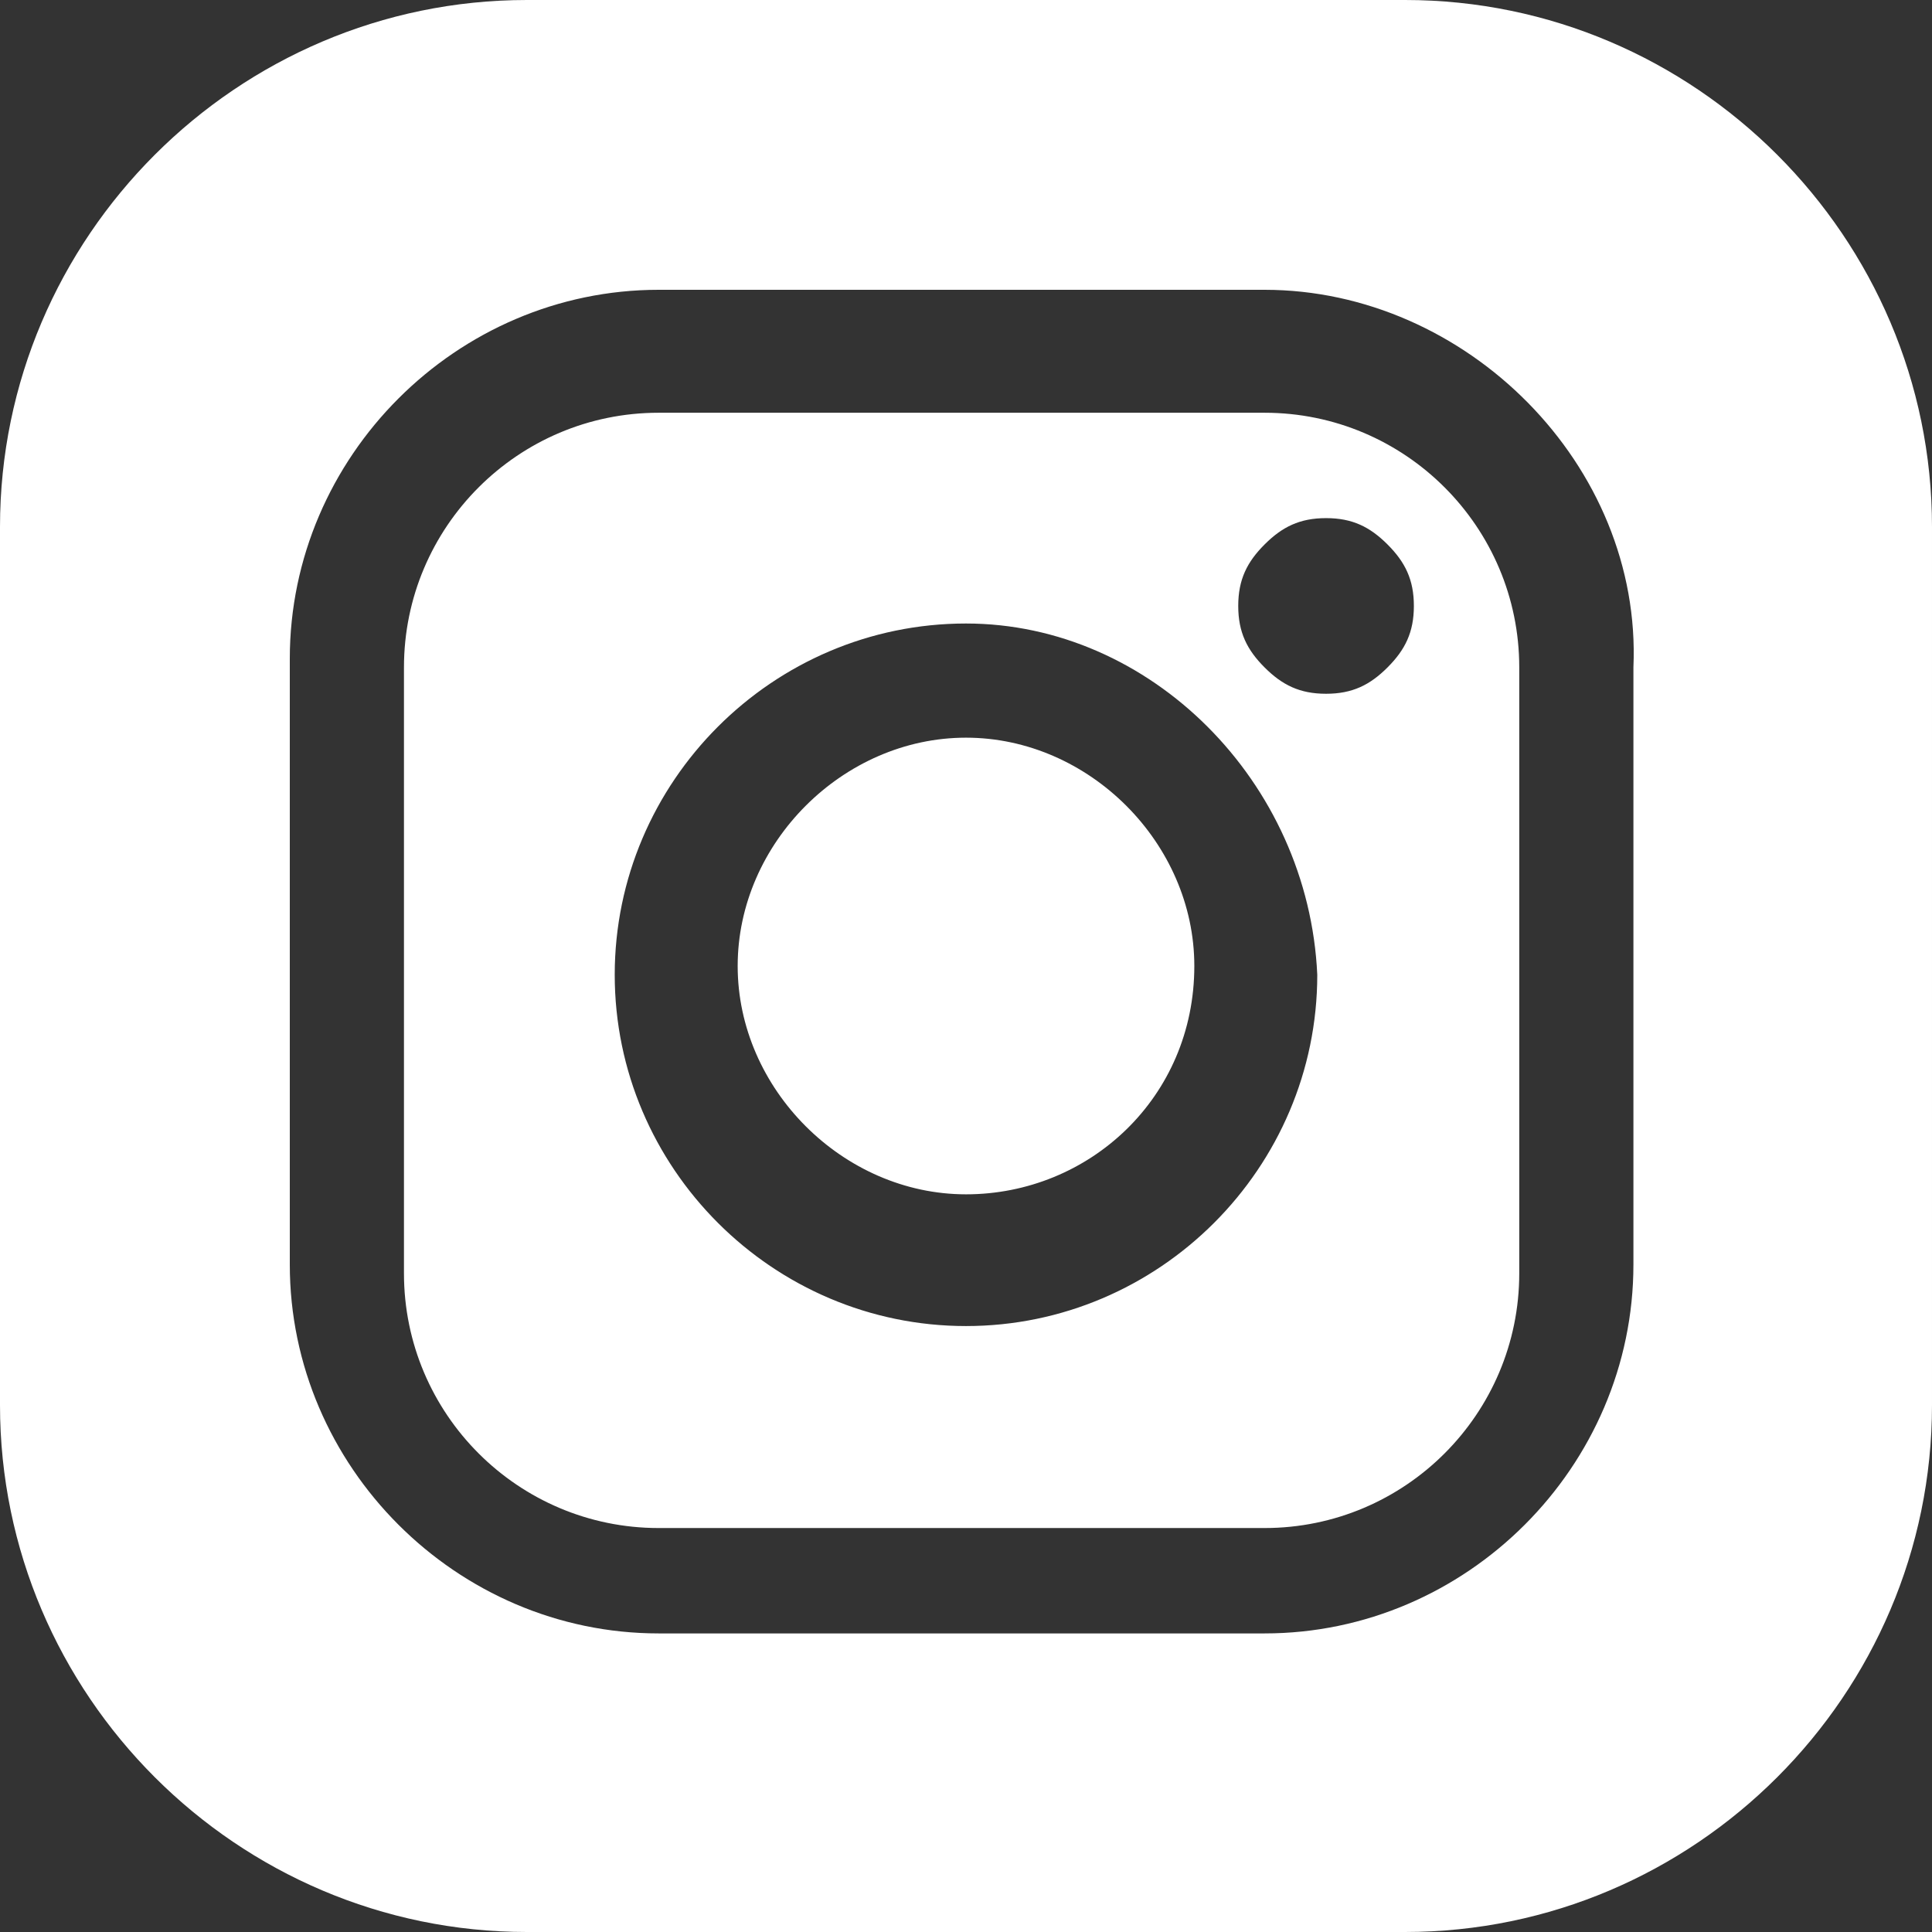 <?xml version="1.0" encoding="utf-8"?>
<!-- Generator: Adobe Illustrator 22.1.0, SVG Export Plug-In . SVG Version: 6.00 Build 0)  -->
<svg version="1.1" id="Layer_1" xmlns="http://www.w3.org/2000/svg" xmlns:xlink="http://www.w3.org/1999/xlink" x="0px" y="0px"
	 viewBox="0 0 22 22" style="enable-background:new 0 0 22 22;" xml:space="preserve">
<rect x="0" y="0" width="22" height="22" fill="#333333" stroke="none"/>
<style type="text/css">
	.st0{fill:#FFFFFF;}
</style>
<title>9A1E9F09-4643-4908-94F9-7FA282B33158</title>
<desc>Created with sketchtool.</desc>
<g id="MOBILE">
	<g id="Mob_blog-details" transform="translate(-158, -2802)">
		<g id="instagram-logo" transform="translate(158, 2802)">
			<path id="Combined-Shape" class="st0" d="M6,0h10c3.3,0,6,2.7,6,6v10c0,3.3-2.7,6-6,6H6c-3.3,0-6-2.7-6-6V6C0,2.7,2.7,0,6,0z
				 M14.4,3.3H7.5c-2.3,0-4.2,1.9-4.2,4.2v6.9c0,2.3,1.9,4.2,4.2,4.2h6.9c2.3,0,4.2-1.9,4.2-4.2V7.6C18.7,5.3,16.7,3.3,14.4,3.3z
				 M17.3,14.5c0,1.6-1.3,2.9-2.9,2.9H7.5c-1.6,0-2.9-1.3-2.9-2.9V7.6c0-1.6,1.3-2.9,2.9-2.9h6.9c1.6,0,2.9,1.3,2.9,2.9V14.5z
				 M11,7.1c-2.2,0-4,1.8-4,4c0,2.2,1.8,4,4,4c2.2,0,4-1.8,4-4C14.9,8.9,13.1,7.1,11,7.1z M11,13.6c-1.4,0-2.6-1.2-2.6-2.6
				c0-1.4,1.2-2.6,2.6-2.6s2.6,1.2,2.6,2.6C13.6,12.5,12.4,13.6,11,13.6z M15.1,5.9c-0.3,0-0.5,0.1-0.7,0.3
				c-0.2,0.2-0.3,0.4-0.3,0.7c0,0.3,0.1,0.5,0.3,0.7c0.2,0.2,0.4,0.3,0.7,0.3c0.3,0,0.5-0.1,0.7-0.3c0.2-0.2,0.3-0.4,0.3-0.7
				c0-0.3-0.1-0.5-0.3-0.7C15.6,6,15.4,5.9,15.1,5.9z"/>
		</g>
	</g>
</g>
</svg>
